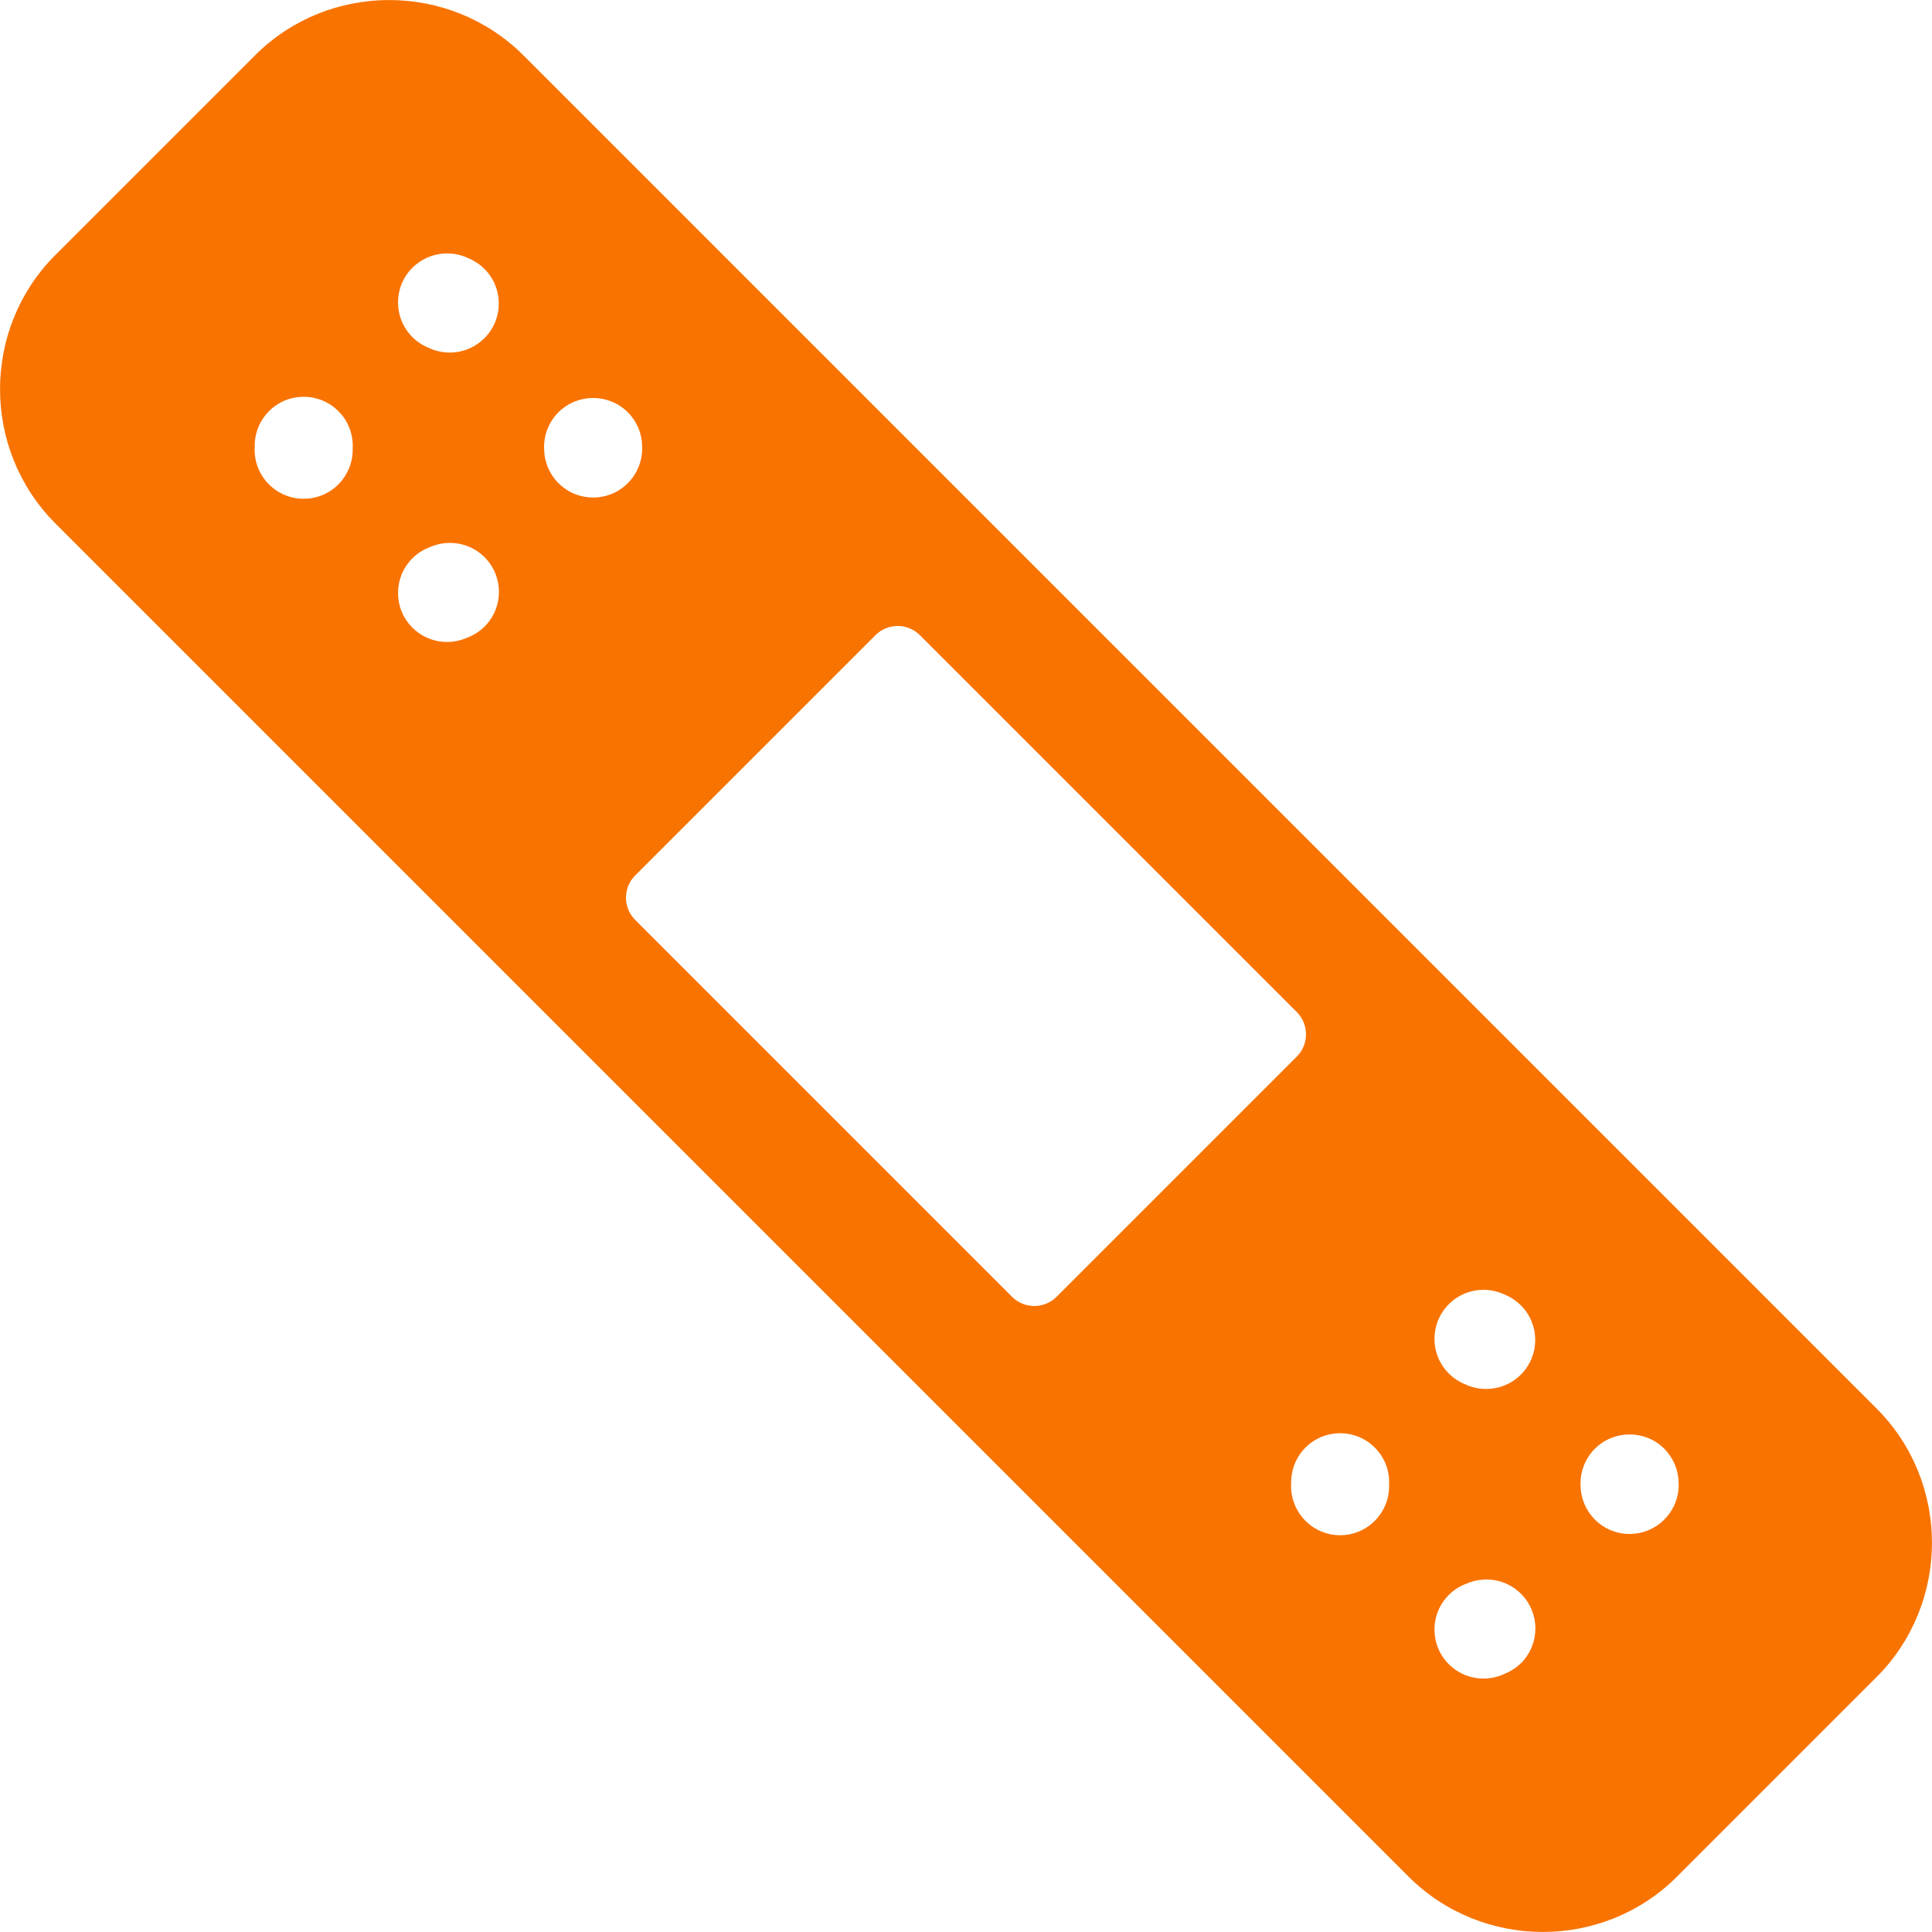<?xml version="1.0" encoding="utf-8"?><svg version="1.1" id="Layer_1" xmlns="http://www.w3.org/2000/svg" xmlns:xlink="http://www.w3.org/1999/xlink" x="0px" y="0px" viewBox="0 0 122.88 122.88" style="enable-background:new 0 0 122.88 122.88" xml:space="preserve"><style type="text/css">.st0{fill-rule:evenodd;clip-rule:evenodd;}</style><g><path fill="#F97300"  class="st0" d="M3.52,16.22l12.7-12.7c4.69-4.69,12.37-4.69,17.07,0l86.07,86.07c4.69,4.69,4.69,12.37,0,17.07l-12.7,12.7 c-4.69,4.69-12.37,4.69-17.07,0L3.52,33.29C-1.17,28.59-1.17,20.91,3.52,16.22L3.52,16.22z M83.03,92.07 c1.22-1.22,3.19-1.22,4.41,0c0.66,0.66,0.96,1.53,0.91,2.39c0.02,0.82-0.29,1.64-0.91,2.27c-1.22,1.22-3.19,1.22-4.41,0 c-0.65-0.66-0.96-1.53-0.91-2.39C82.11,93.52,82.41,92.69,83.03,92.07L83.03,92.07z M40.4,55.68L55.68,40.4 c0.78-0.78,2.05-0.78,2.83,0l23.97,23.97c0.78,0.78,0.78,2.05,0,2.83L67.2,82.48c-0.78,0.78-2.05,0.78-2.83,0L40.4,58.51 C39.62,57.73,39.62,56.46,40.4,55.68L40.4,55.68z M29.71,40.56c-1.15,0.51-2.54,0.3-3.48-0.64c-1.22-1.22-1.22-3.19,0-4.41 c0.32-0.32,0.7-0.56,1.11-0.71c1.15-0.51,2.54-0.3,3.48,0.64c1.22,1.22,1.22,3.19,0,4.41C30.49,40.18,30.11,40.41,29.71,40.56 L29.71,40.56z M22.43,28.54c0.02,0.82-0.29,1.64-0.91,2.27c-1.22,1.22-3.19,1.22-4.41,0c-0.66-0.66-0.96-1.53-0.91-2.39 c-0.02-0.82,0.29-1.64,0.91-2.27c1.22-1.22,3.19-1.22,4.41,0C22.18,26.8,22.48,27.68,22.43,28.54L22.43,28.54z M39.93,26.22 c0.58,0.58,0.89,1.34,0.91,2.11c0.05,0.86-0.25,1.74-0.91,2.4c-1.22,1.22-3.19,1.22-4.41,0c-0.58-0.58-0.89-1.34-0.91-2.11 c-0.05-0.86,0.25-1.74,0.91-2.4C36.74,25.01,38.71,25.01,39.93,26.22L39.93,26.22z M30.81,17.1c1.22,1.22,1.22,3.19,0,4.41 c-0.96,0.96-2.38,1.16-3.53,0.62c-0.38-0.15-0.74-0.38-1.05-0.69c-1.22-1.22-1.22-3.19,0-4.41c0.96-0.95,2.38-1.16,3.53-0.62 C30.15,16.57,30.5,16.8,30.81,17.1L30.81,17.1z M95.63,106.49c-1.15,0.51-2.54,0.3-3.48-0.64c-1.22-1.22-1.22-3.19,0-4.41 c0.33-0.33,0.7-0.56,1.11-0.71c1.15-0.51,2.54-0.3,3.48,0.64c1.22,1.22,1.22,3.19,0,4.41C96.41,106.1,96.03,106.33,95.63,106.49 L95.63,106.49z M105.85,92.14c0.58,0.58,0.89,1.34,0.91,2.11c0.06,0.86-0.25,1.74-0.91,2.4c-1.22,1.22-3.19,1.22-4.41,0 c-0.58-0.58-0.89-1.34-0.91-2.11c-0.05-0.86,0.25-1.74,0.91-2.4C102.66,90.93,104.64,90.93,105.85,92.14L105.85,92.14z M96.73,83.02c1.22,1.22,1.22,3.19,0,4.41c-0.95,0.95-2.38,1.16-3.53,0.62c-0.38-0.15-0.74-0.38-1.05-0.69 c-1.22-1.22-1.22-3.19,0-4.41c0.96-0.96,2.38-1.16,3.53-0.62C96.07,82.49,96.42,82.72,96.73,83.02L96.73,83.02z"/></g></svg>